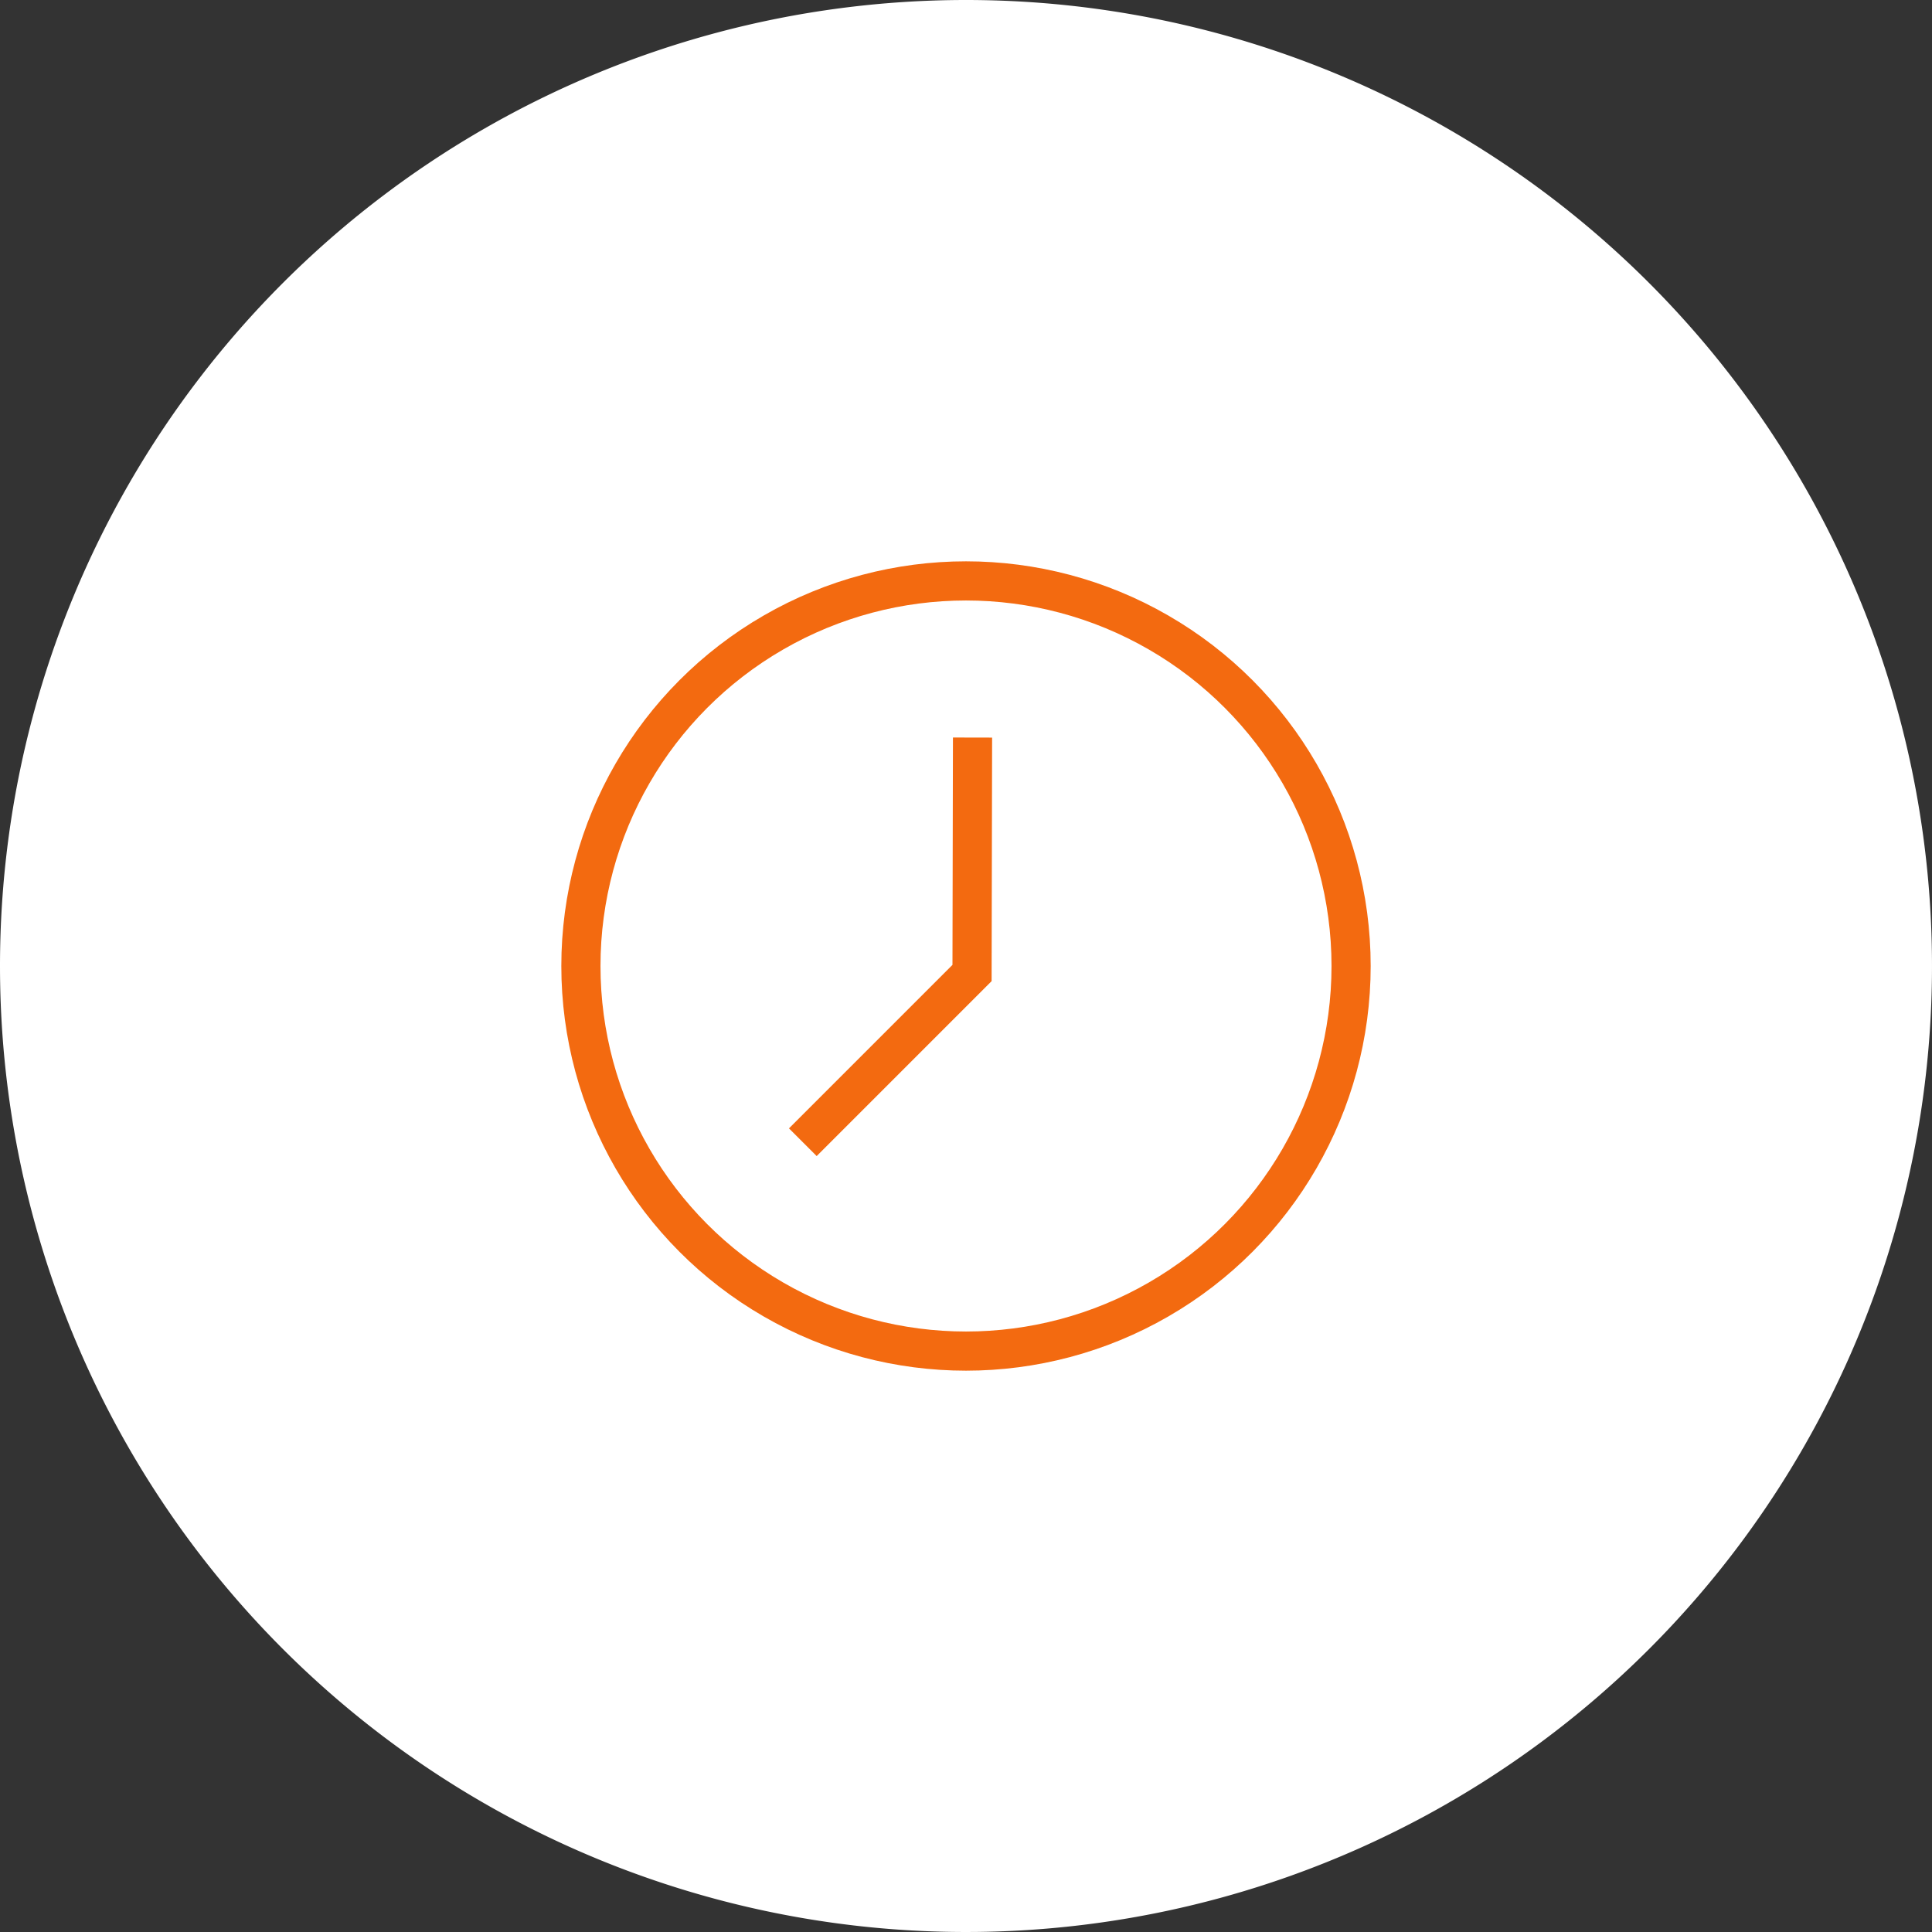 <?xml version="1.0" encoding="UTF-8"?>
<svg xmlns="http://www.w3.org/2000/svg" width="148" height="148" viewBox="0 0 148 148">
  <rect x="0" y="0" width="148" height="148" fill="#333333" stroke="none"/>
  <g id="Group_1446" data-name="Group 1446" transform="translate(-1164 -2642)">
    <path id="Path_4355" data-name="Path 4355" d="M74,0A74,74,0,1,1,0,74,74,74,0,0,1,74,0Z" transform="translate(1164 2642)" fill="#fff"></path>
    <g id="Group_1435" data-name="Group 1435">
      <g id="Ellipse_287" data-name="Ellipse 287" transform="translate(1207 2685)" fill="none" stroke="#f36a10" stroke-width="3">
        <circle cx="31" cy="31" r="31" stroke="none"></circle>
        <circle cx="31" cy="31" r="29.5" fill="none"></circle>
      </g>
      <path id="Union_3" data-name="Union 3" d="M3971.963-1362.963,3972-1381l-.038,18.037L3972-1363l-.038.037v0L3959-1350Z" transform="translate(-2733.5 4079.5)" fill="none" stroke="#f36a10" stroke-linecap="round" stroke-width="3"></path>
    </g>
  </g>
</svg>
